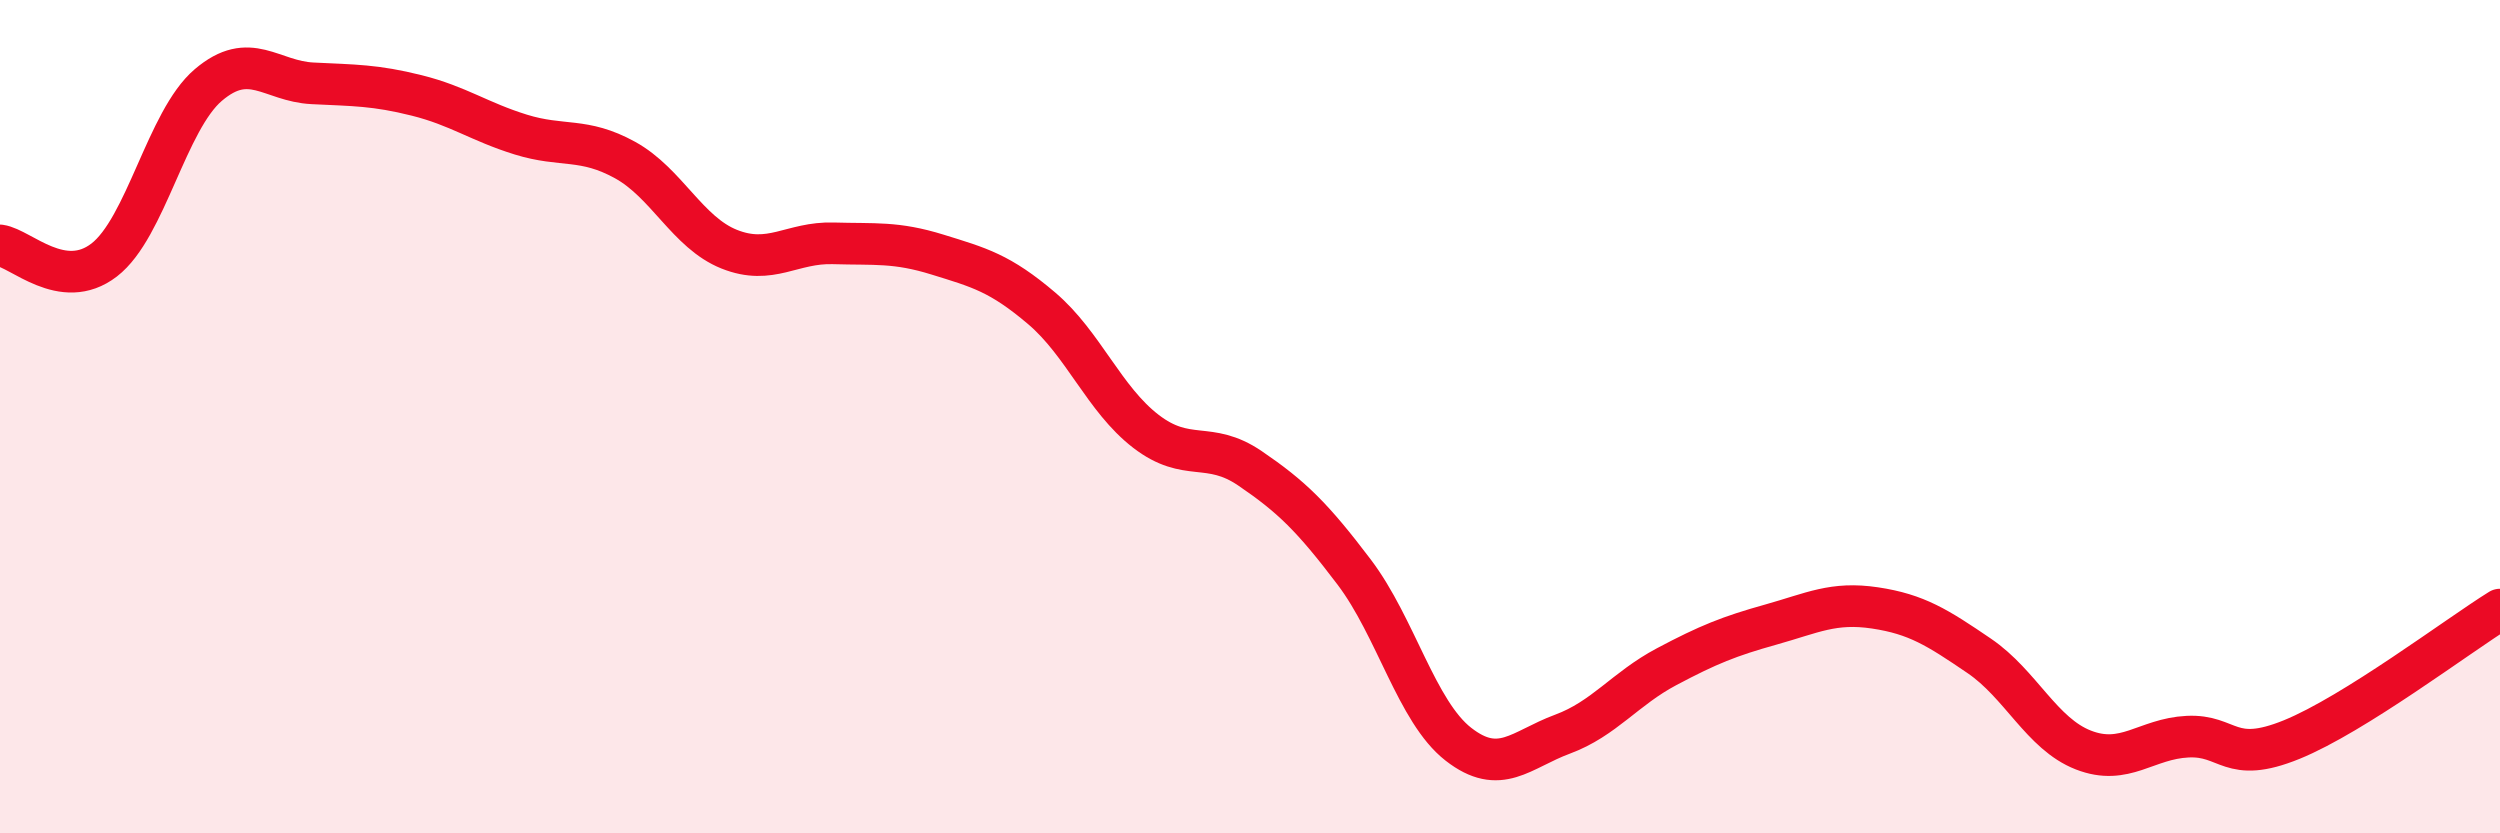 
    <svg width="60" height="20" viewBox="0 0 60 20" xmlns="http://www.w3.org/2000/svg">
      <path
        d="M 0,5.89 C 0.5,5.96 1.5,7.01 2.5,6.24 C 3.5,5.47 4,2.89 5,2.04 C 6,1.19 6.5,1.95 7.5,2 C 8.5,2.05 9,2.04 10,2.29 C 11,2.54 11.5,2.92 12.5,3.23 C 13.5,3.54 14,3.29 15,3.84 C 16,4.39 16.5,5.58 17.5,5.98 C 18.5,6.38 19,5.81 20,5.84 C 21,5.87 21.5,5.8 22.5,6.11 C 23.5,6.42 24,6.55 25,7.4 C 26,8.25 26.5,9.58 27.5,10.35 C 28.5,11.12 29,10.56 30,11.24 C 31,11.92 31.5,12.41 32.5,13.73 C 33.5,15.05 34,17.08 35,17.86 C 36,18.64 36.5,17.99 37.5,17.62 C 38.5,17.25 39,16.53 40,16 C 41,15.47 41.5,15.27 42.5,14.99 C 43.5,14.71 44,14.44 45,14.59 C 46,14.74 46.5,15.06 47.5,15.74 C 48.5,16.42 49,17.61 50,18 C 51,18.39 51.5,17.73 52.5,17.68 C 53.5,17.63 53.5,18.36 55,17.75 C 56.5,17.14 59,15.25 60,14.63L60 20L0 20Z"
        fill="#EB0A25"
        opacity="0.1"
        stroke-linecap="round"
        stroke-linejoin="round"
      />
      <path
        d="M 0,5.89 C 0.5,5.96 1.5,7.01 2.5,6.24 C 3.5,5.47 4,2.89 5,2.04 C 6,1.19 6.5,1.95 7.5,2 C 8.5,2.05 9,2.04 10,2.29 C 11,2.54 11.5,2.92 12.5,3.23 C 13.5,3.54 14,3.29 15,3.84 C 16,4.39 16.5,5.58 17.5,5.98 C 18.5,6.38 19,5.81 20,5.84 C 21,5.87 21.5,5.8 22.5,6.11 C 23.5,6.42 24,6.55 25,7.4 C 26,8.25 26.5,9.58 27.5,10.35 C 28.5,11.12 29,10.56 30,11.24 C 31,11.92 31.5,12.41 32.5,13.73 C 33.5,15.05 34,17.08 35,17.86 C 36,18.64 36.5,17.99 37.5,17.62 C 38.5,17.25 39,16.53 40,16 C 41,15.47 41.5,15.27 42.5,14.99 C 43.5,14.71 44,14.44 45,14.59 C 46,14.74 46.5,15.06 47.5,15.74 C 48.5,16.42 49,17.61 50,18 C 51,18.39 51.5,17.73 52.5,17.68 C 53.5,17.63 53.5,18.36 55,17.75 C 56.5,17.14 59,15.25 60,14.63"
        stroke="#EB0A25"
        stroke-width="1"
        fill="none"
        stroke-linecap="round"
        stroke-linejoin="round"
      />
    </svg>
  